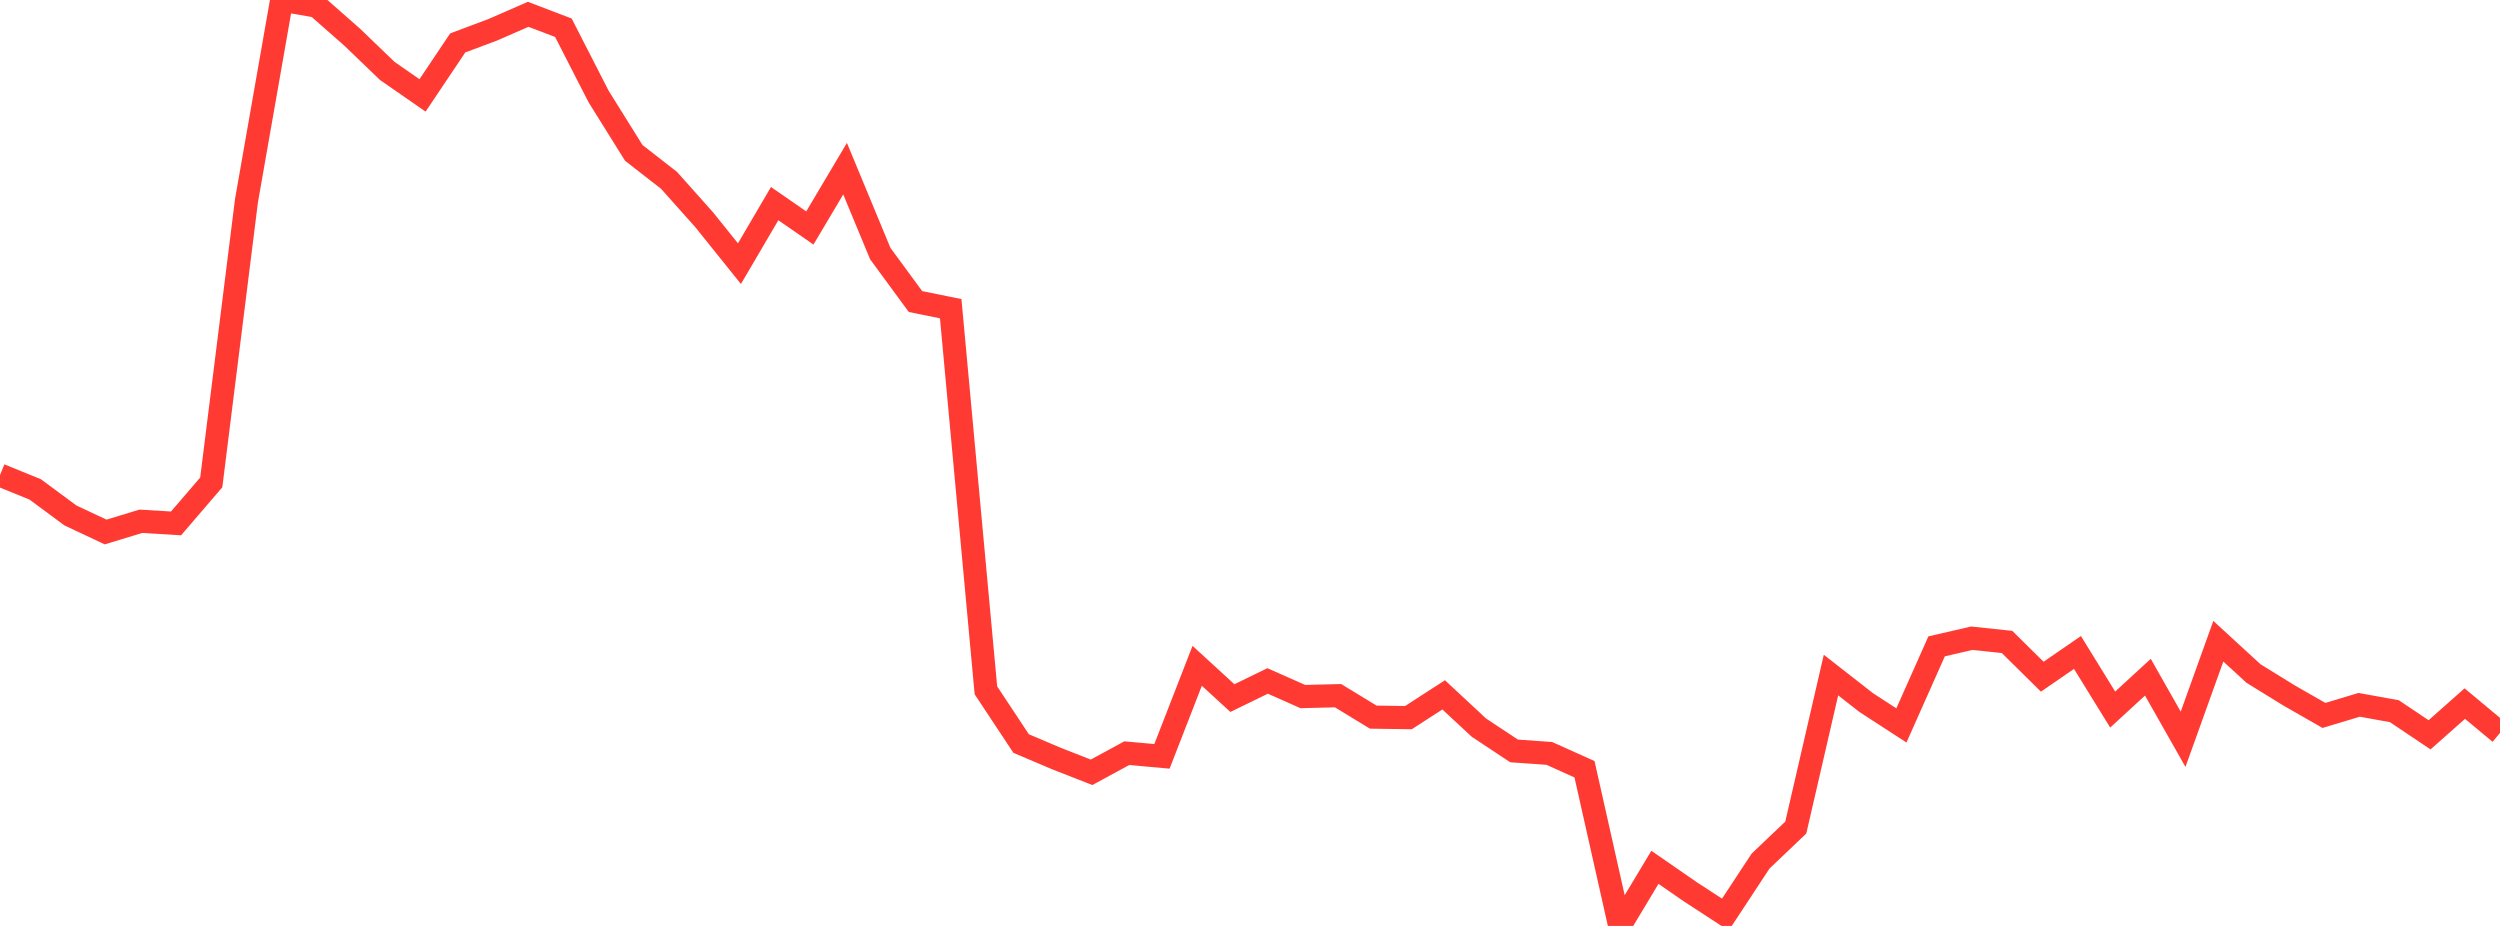 <?xml version="1.0" standalone="no"?>
<!DOCTYPE svg PUBLIC "-//W3C//DTD SVG 1.1//EN" "http://www.w3.org/Graphics/SVG/1.1/DTD/svg11.dtd">

<svg width="135" height="50" viewBox="0 0 135 50" preserveAspectRatio="none" 
  xmlns="http://www.w3.org/2000/svg"
  xmlns:xlink="http://www.w3.org/1999/xlink">


<polyline points="0.0, 25.655 1.901, 26.428 3.803, 27.835 5.704, 28.728 7.606, 28.149 9.507, 28.264 11.408, 26.049 13.31, 10.836 15.211, 0.0 17.113, 0.332 19.014, 2.004 20.915, 3.833 22.817, 5.152 24.718, 2.317 26.62, 1.604 28.521, 0.773 30.423, 1.498 32.324, 5.211 34.225, 8.258 36.127, 9.738 38.028, 11.869 39.93, 14.238 41.831, 10.996 43.732, 12.311 45.634, 9.108 47.535, 13.694 49.437, 16.284 51.338, 16.67 53.239, 37.277 55.141, 40.151 57.042, 40.959 58.944, 41.704 60.845, 40.672 62.746, 40.843 64.648, 35.954 66.549, 37.697 68.451, 36.771 70.352, 37.614 72.254, 37.567 74.155, 38.725 76.056, 38.752 77.958, 37.522 79.859, 39.291 81.761, 40.551 83.662, 40.684 85.563, 41.539 87.465, 50.0 89.366, 46.835 91.268, 48.151 93.169, 49.389 95.07, 46.499 96.972, 44.689 98.873, 36.453 100.775, 37.939 102.676, 39.173 104.577, 34.903 106.479, 34.464 108.38, 34.665 110.282, 36.542 112.183, 35.233 114.085, 38.316 115.986, 36.569 117.887, 39.921 119.789, 34.626 121.69, 36.371 123.592, 37.545 125.493, 38.633 127.394, 38.061 129.296, 38.405 131.197, 39.68 133.099, 37.994 135.0, 39.578" fill="none" stroke="#ff3a33" stroke-width="1.25"/>

</svg>